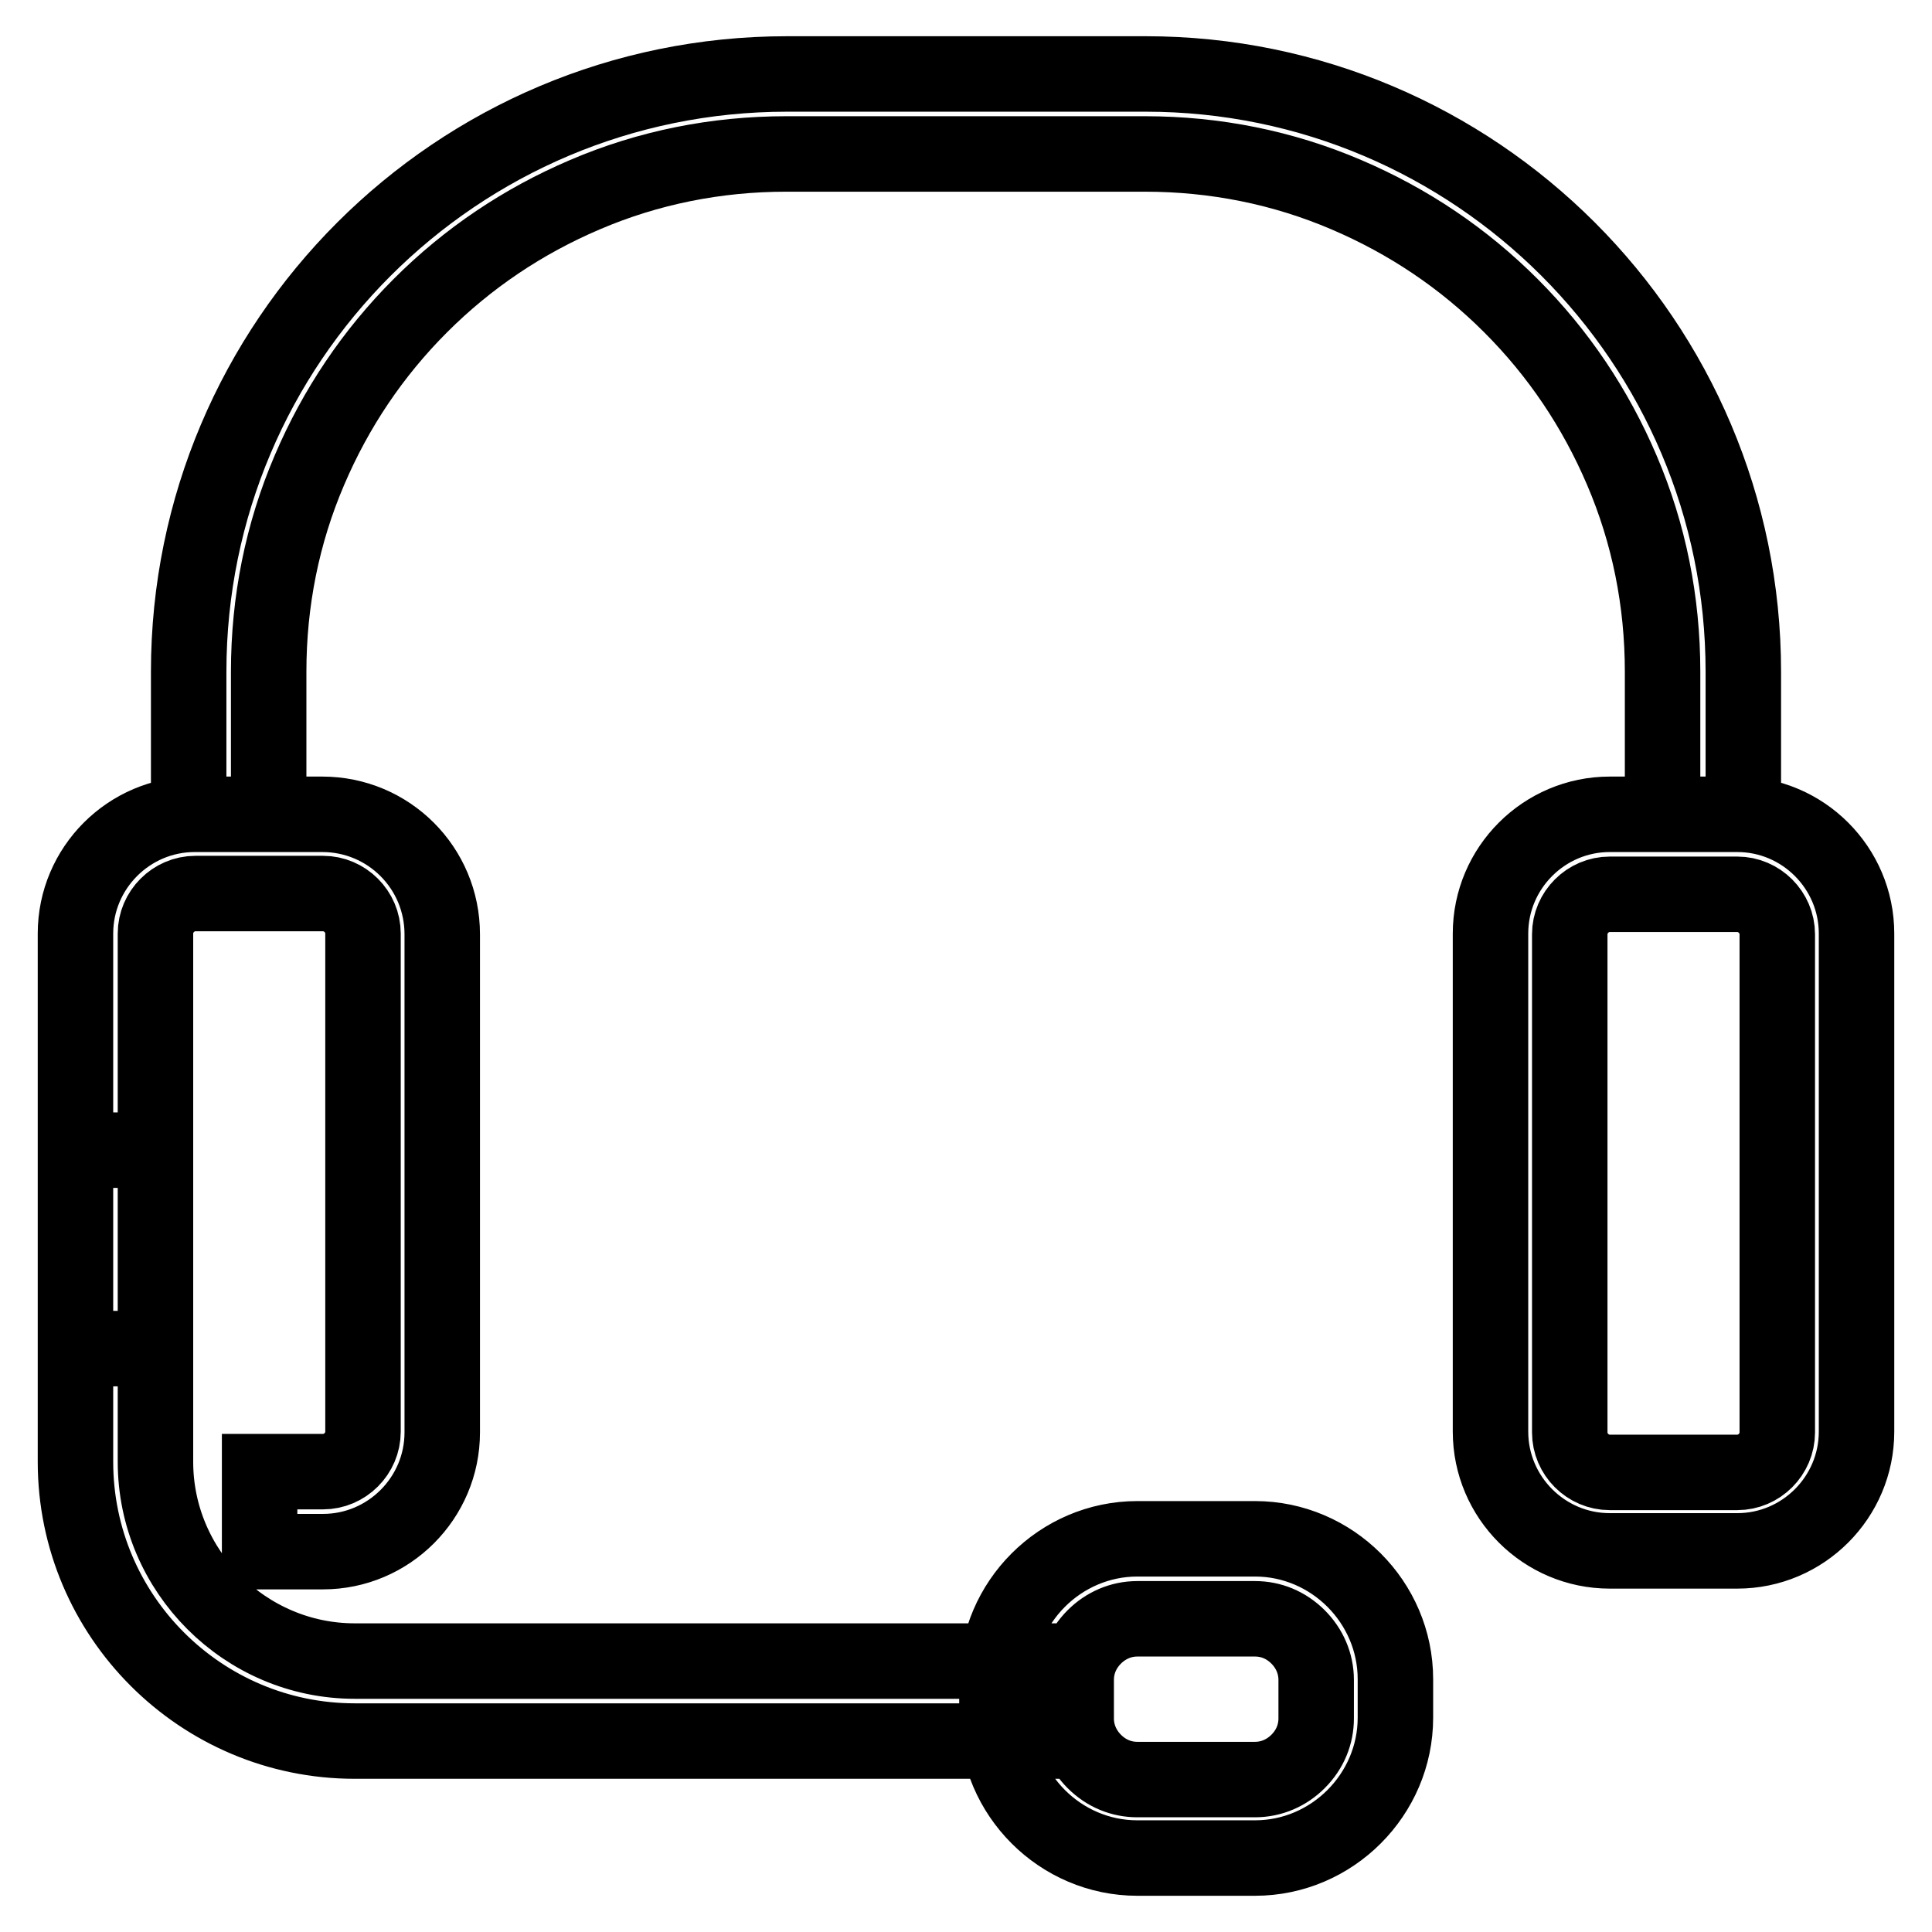 <?xml version="1.0" encoding="utf-8"?>
<!-- Svg Vector Icons : http://www.onlinewebfonts.com/icon -->
<!DOCTYPE svg PUBLIC "-//W3C//DTD SVG 1.1//EN" "http://www.w3.org/Graphics/SVG/1.1/DTD/svg11.dtd">
<svg version="1.1" xmlns="http://www.w3.org/2000/svg" xmlns:xlink="http://www.w3.org/1999/xlink" x="0px" y="0px" viewBox="0 0 256 256" enable-background="new 0 0 256 256" xml:space="preserve">
<g> <path stroke-width="10" fill-opacity="0" stroke="#000000"  d="M230.2,118.5c2.9,0,5.3,2.4,5.3,5.3v66c0,2.9-2.4,5.3-5.3,5.3h-16.9c-2.9,0-5.3-2.4-5.3-5.3v-66 c0-2.9,2.4-5.3,5.3-5.3H230.2 M230.2,107.9h-16.9c-8.7,0-15.8,7.1-15.8,15.8v66c0,8.7,7.1,15.8,15.8,15.8h16.9 c8.7,0,15.8-7.1,15.8-15.8v-66C246,115,238.9,107.9,230.2,107.9z M35.6,107.9V89c0-9.3,1.8-18.3,5.4-26.7 c3.5-8.2,8.4-15.5,14.7-21.8c6.3-6.3,13.6-11.2,21.8-14.7c8.4-3.6,17.4-5.4,26.7-5.4h47.5c9.3,0,18.3,1.8,26.7,5.4 c8.2,3.5,15.5,8.4,21.8,14.7c6.3,6.3,11.2,13.6,14.7,21.8c3.6,8.4,5.4,17.4,5.4,26.7v18.9H231V89c0-43.7-35.5-79.2-79.2-79.2h-47.5 C60.5,9.8,25,45.3,25,89v18.9H35.6z M42.7,107.9H25.8c-8.7,0-15.8,7.1-15.8,15.8v55h10.6v-55c0-2.9,2.4-5.3,5.3-5.3h16.9 c2.9,0,5.3,2.4,5.3,5.3v66c0,2.9-2.4,5.3-5.3,5.3h-8.4v10.6h8.4c8.7,0,15.8-7.1,15.8-15.8v-66C58.6,115,51.5,107.9,42.7,107.9z  M137.6,220.1H47c-14.5,0-26.4-11.9-26.4-26.4v-41.3H10v41.3c0,20.4,16.6,37,37,37h90.7V220.1z M166.3,214.5c2.1,0,4.1,0.8,5.7,2.4 c1.5,1.5,2.4,3.5,2.4,5.7v5.1c0,2.1-0.8,4.1-2.4,5.7c-1.5,1.5-3.5,2.4-5.7,2.4h-15.6c-2.1,0-4.1-0.8-5.7-2.4 c-1.5-1.5-2.4-3.5-2.4-5.7v-5.1c0-2.1,0.8-4.1,2.4-5.7c1.5-1.5,3.5-2.4,5.7-2.4H166.3 M166.3,203.9h-15.6 c-10.2,0-18.6,8.4-18.6,18.6v5.1c0,10.2,8.4,18.6,18.6,18.6h15.6c10.2,0,18.6-8.4,18.6-18.6v-5.1 C184.9,212.3,176.5,203.9,166.3,203.9z"/></g>
</svg>